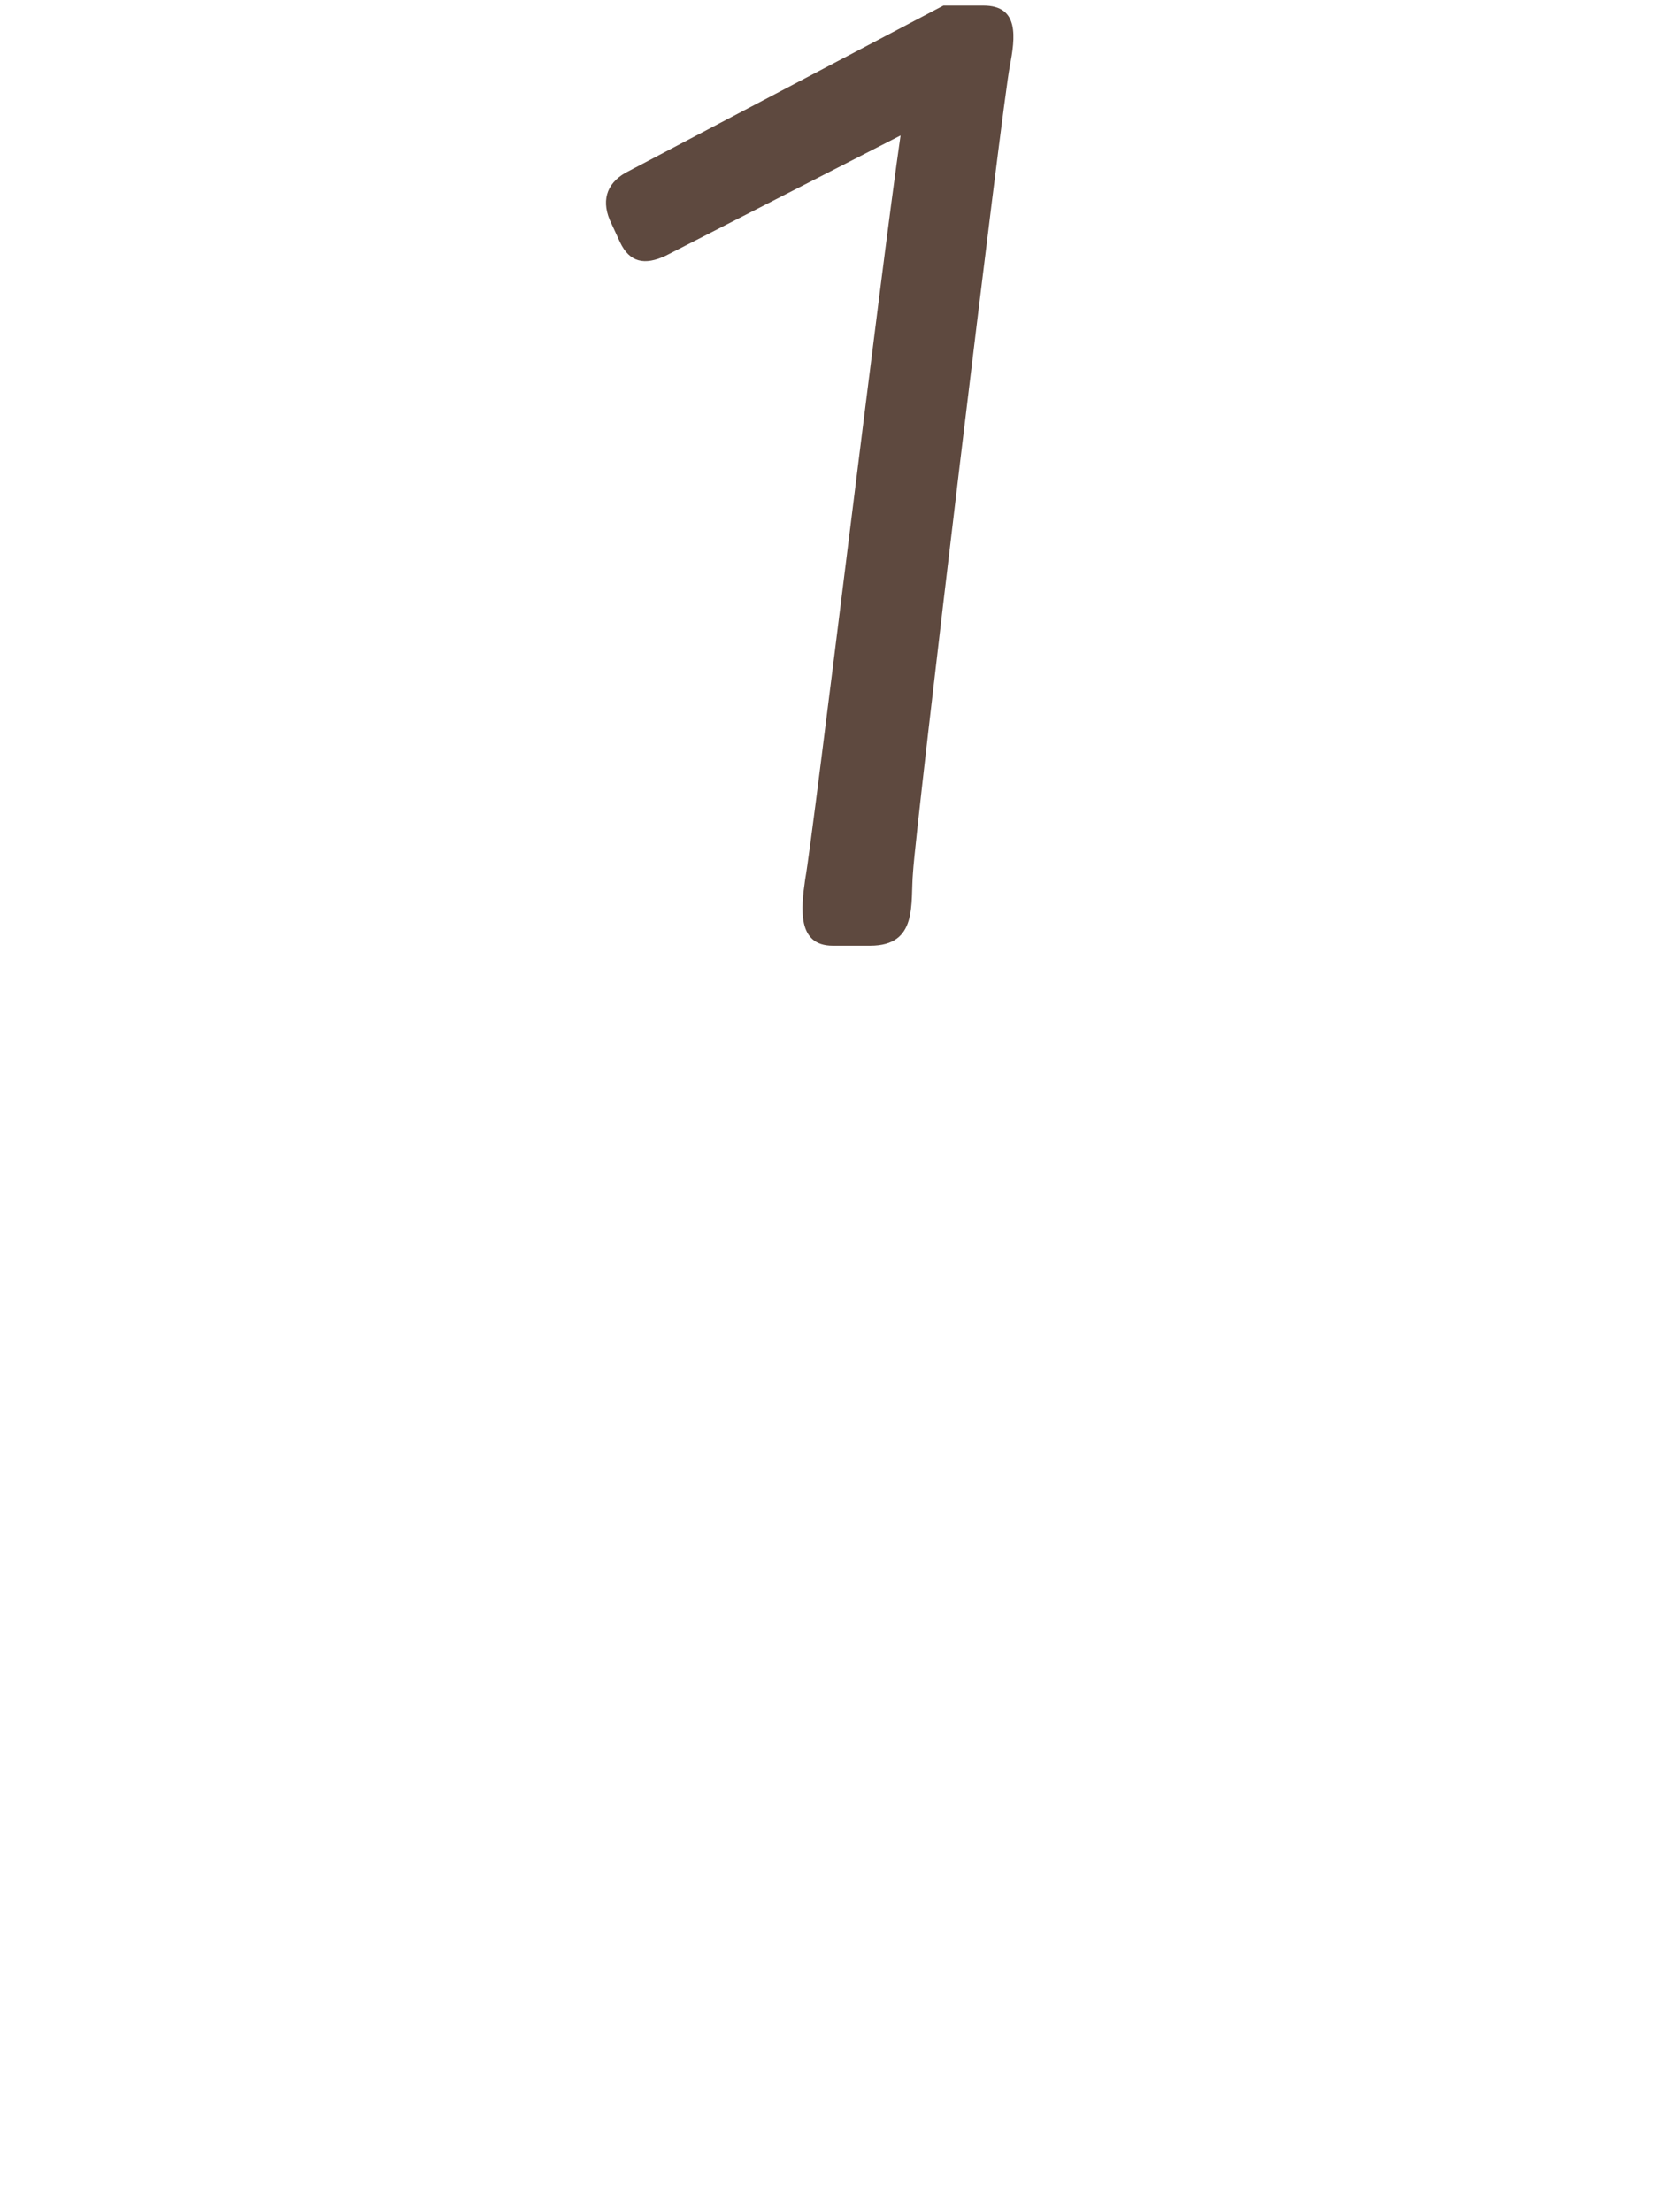 <?xml version="1.0" encoding="UTF-8"?><svg id="_レイヤー_2" xmlns="http://www.w3.org/2000/svg" viewBox="0 0 60 80"><defs><style>.cls-1{fill:none;}.cls-2{fill:#5e493f;}</style></defs><g id="contents"><g><rect class="cls-1" width="60" height="80"/><path class="cls-2" d="m32.57,4.9l-8.5,4.35c-.75.35-1.3.25-1.65-.5l-.3-.65c-.4-.8-.2-1.45.5-1.85L34.12.2h1.45c1.3,0,1.15,1.15.95,2.2-.25,1.2-3.4,27.45-3.5,29.15-.1,1.1.2,2.65-1.55,2.65h-1.35c-1.3,0-1.15-1.35-1-2.4.3-1.65,2.75-22.1,3.45-26.9Z"/></g></g></svg>